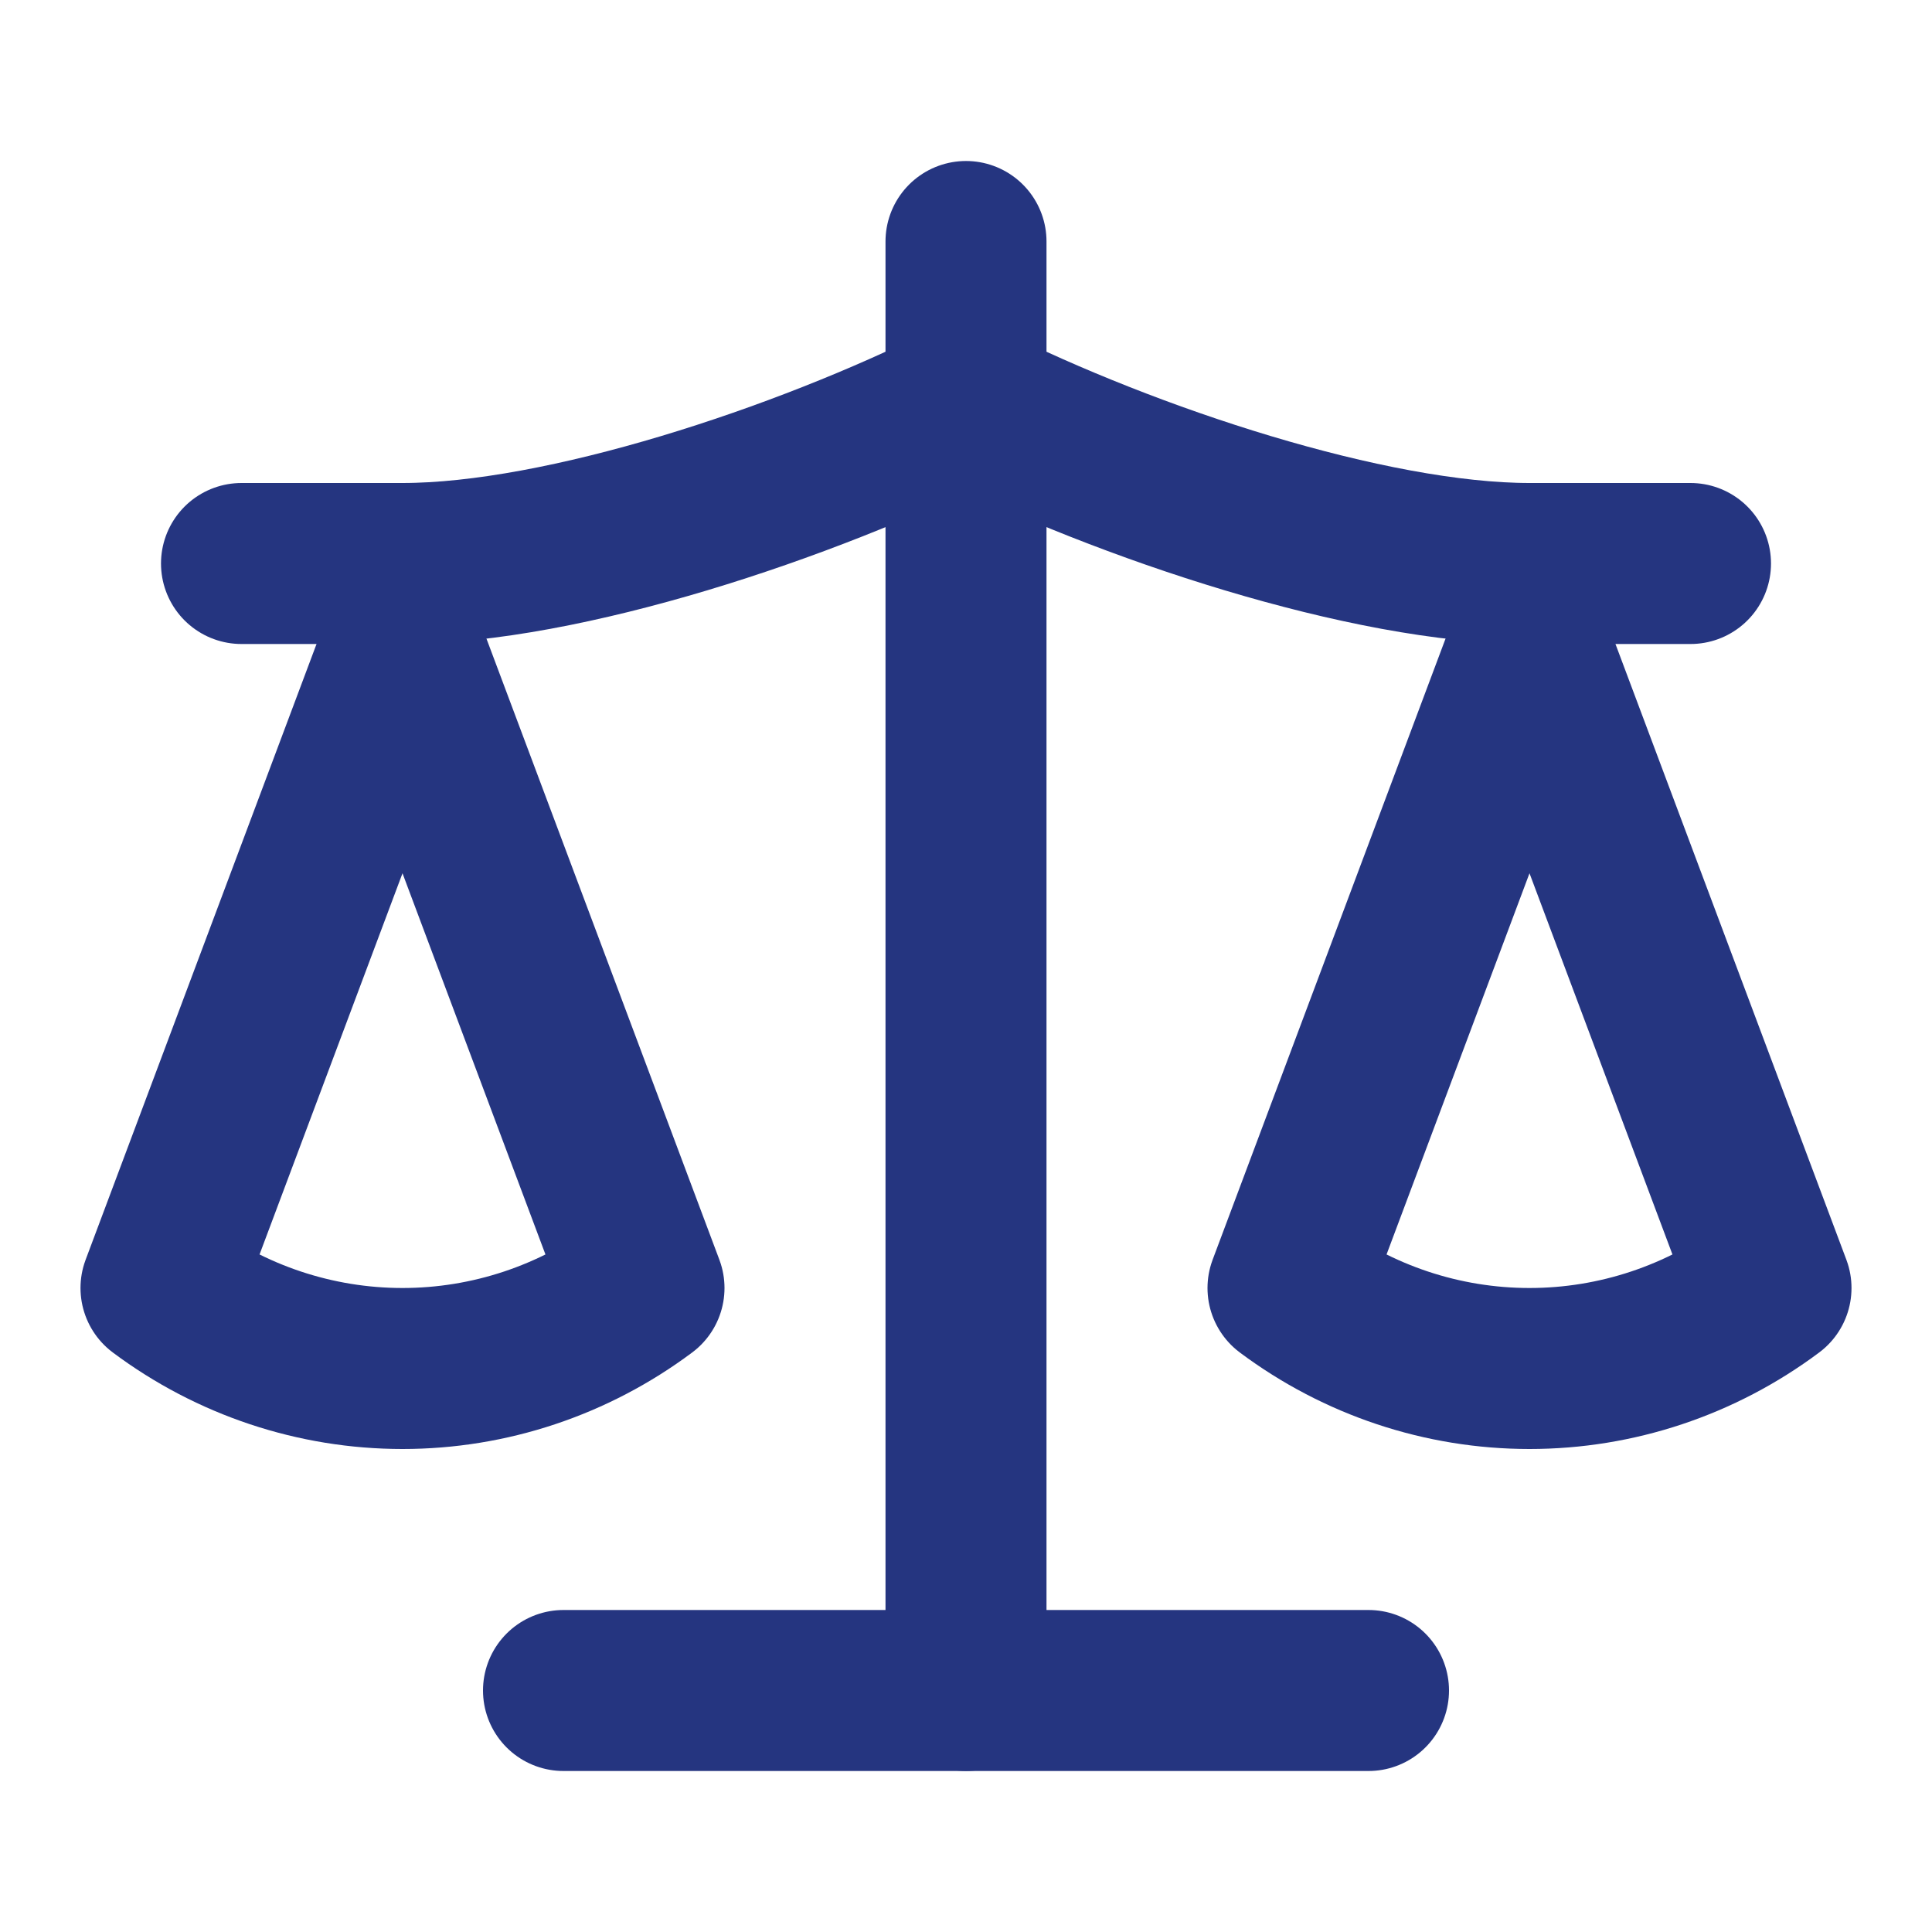 <svg xmlns="http://www.w3.org/2000/svg" width="24" height="24" viewBox="0 0 24 24" fill="none" stroke="#253580&#10;" stroke-width="2" stroke-linecap="round" stroke-linejoin="round" class="lucide lucide-scale w-6 h-6" aria-hidden="true" style="color: rgb(37, 53, 128);"><path d="m16 16 3-8 3 8c-.87.65-1.92 1-3 1s-2.13-.35-3-1Z"/><path d="m2 16 3-8 3 8c-.87.65-1.92 1-3 1s-2.13-.35-3-1Z"/><path d="M7 21h10"/><path d="M12 3v18"/><path d="M3 7h2c2 0 5-1 7-2 2 1 5 2 7 2h2"/></svg>